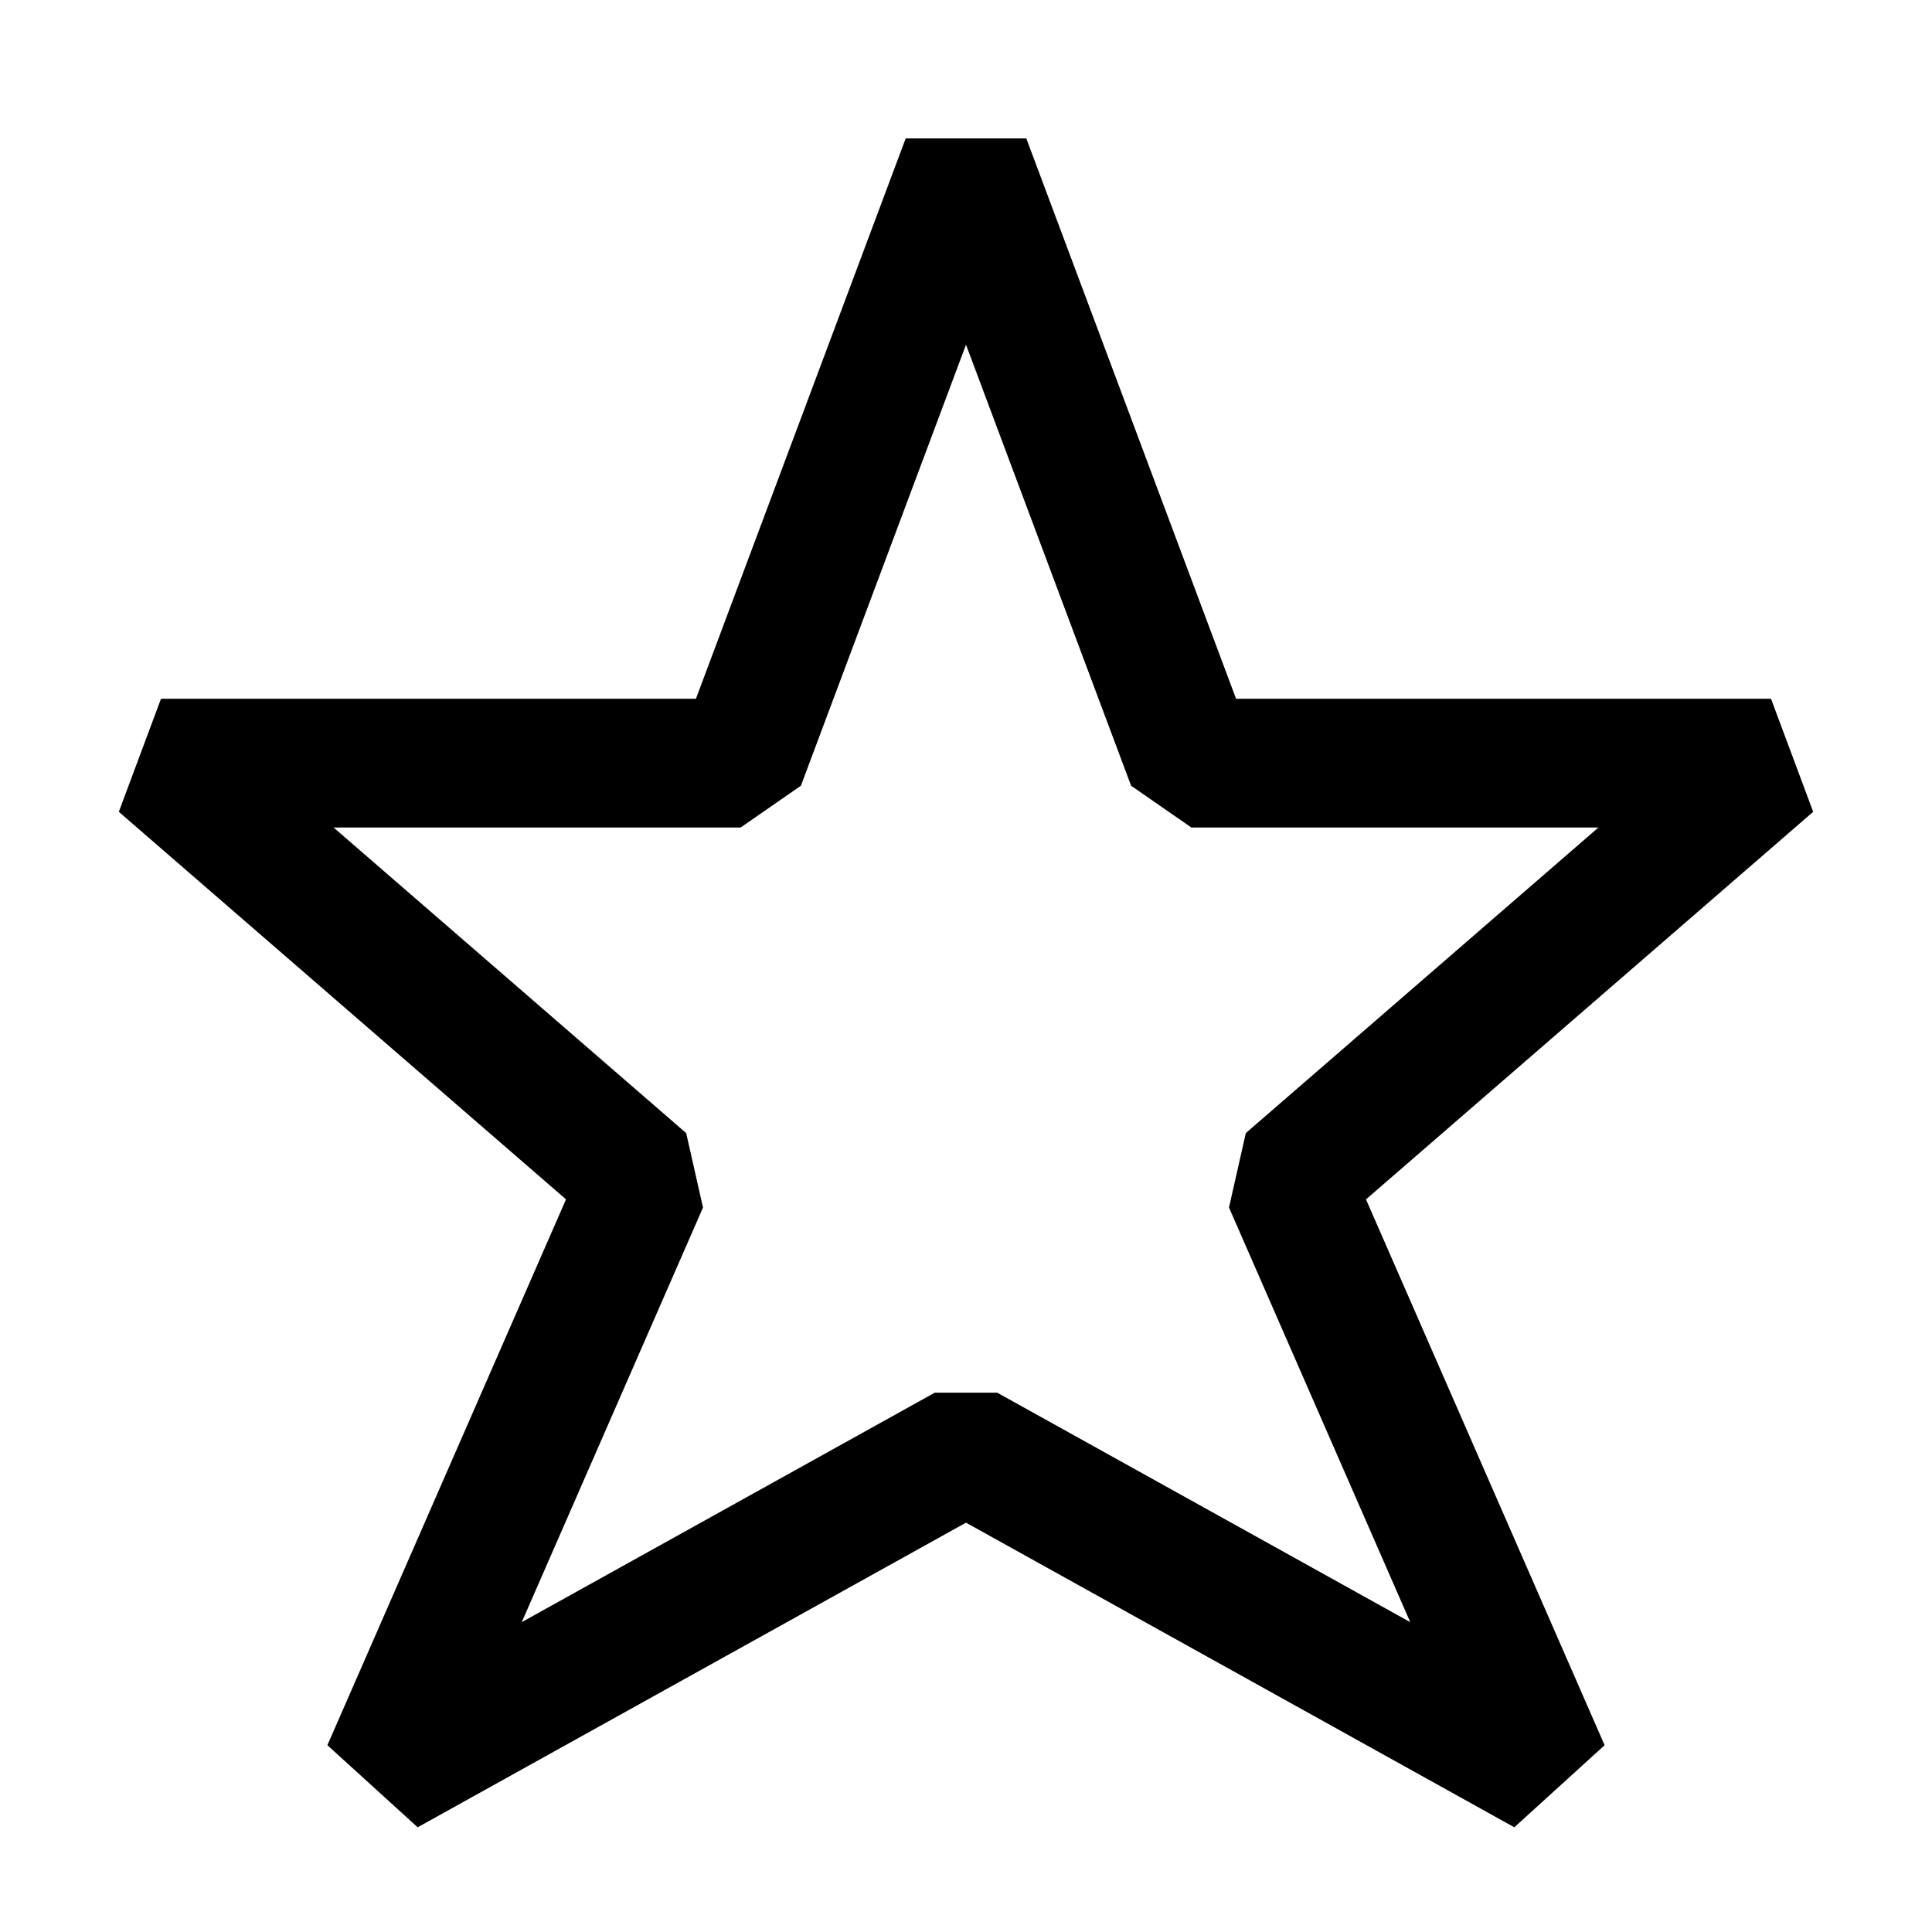 <?xml version="1.0" encoding='UTF-8' ?>

<svg xmlns="http://www.w3.org/2000/svg"
     viewBox="0 0 600 600">

  <title>stroke-linejoin</title>

  <path d="M300,50 L370,237 H550 L400,367 L480,550 L300,450 L120,550 L200,367 L50,237 H230 Z" stroke="#000" stroke-width="40" stroke-linejoin="bevel" fill="none" />
  
</svg>
